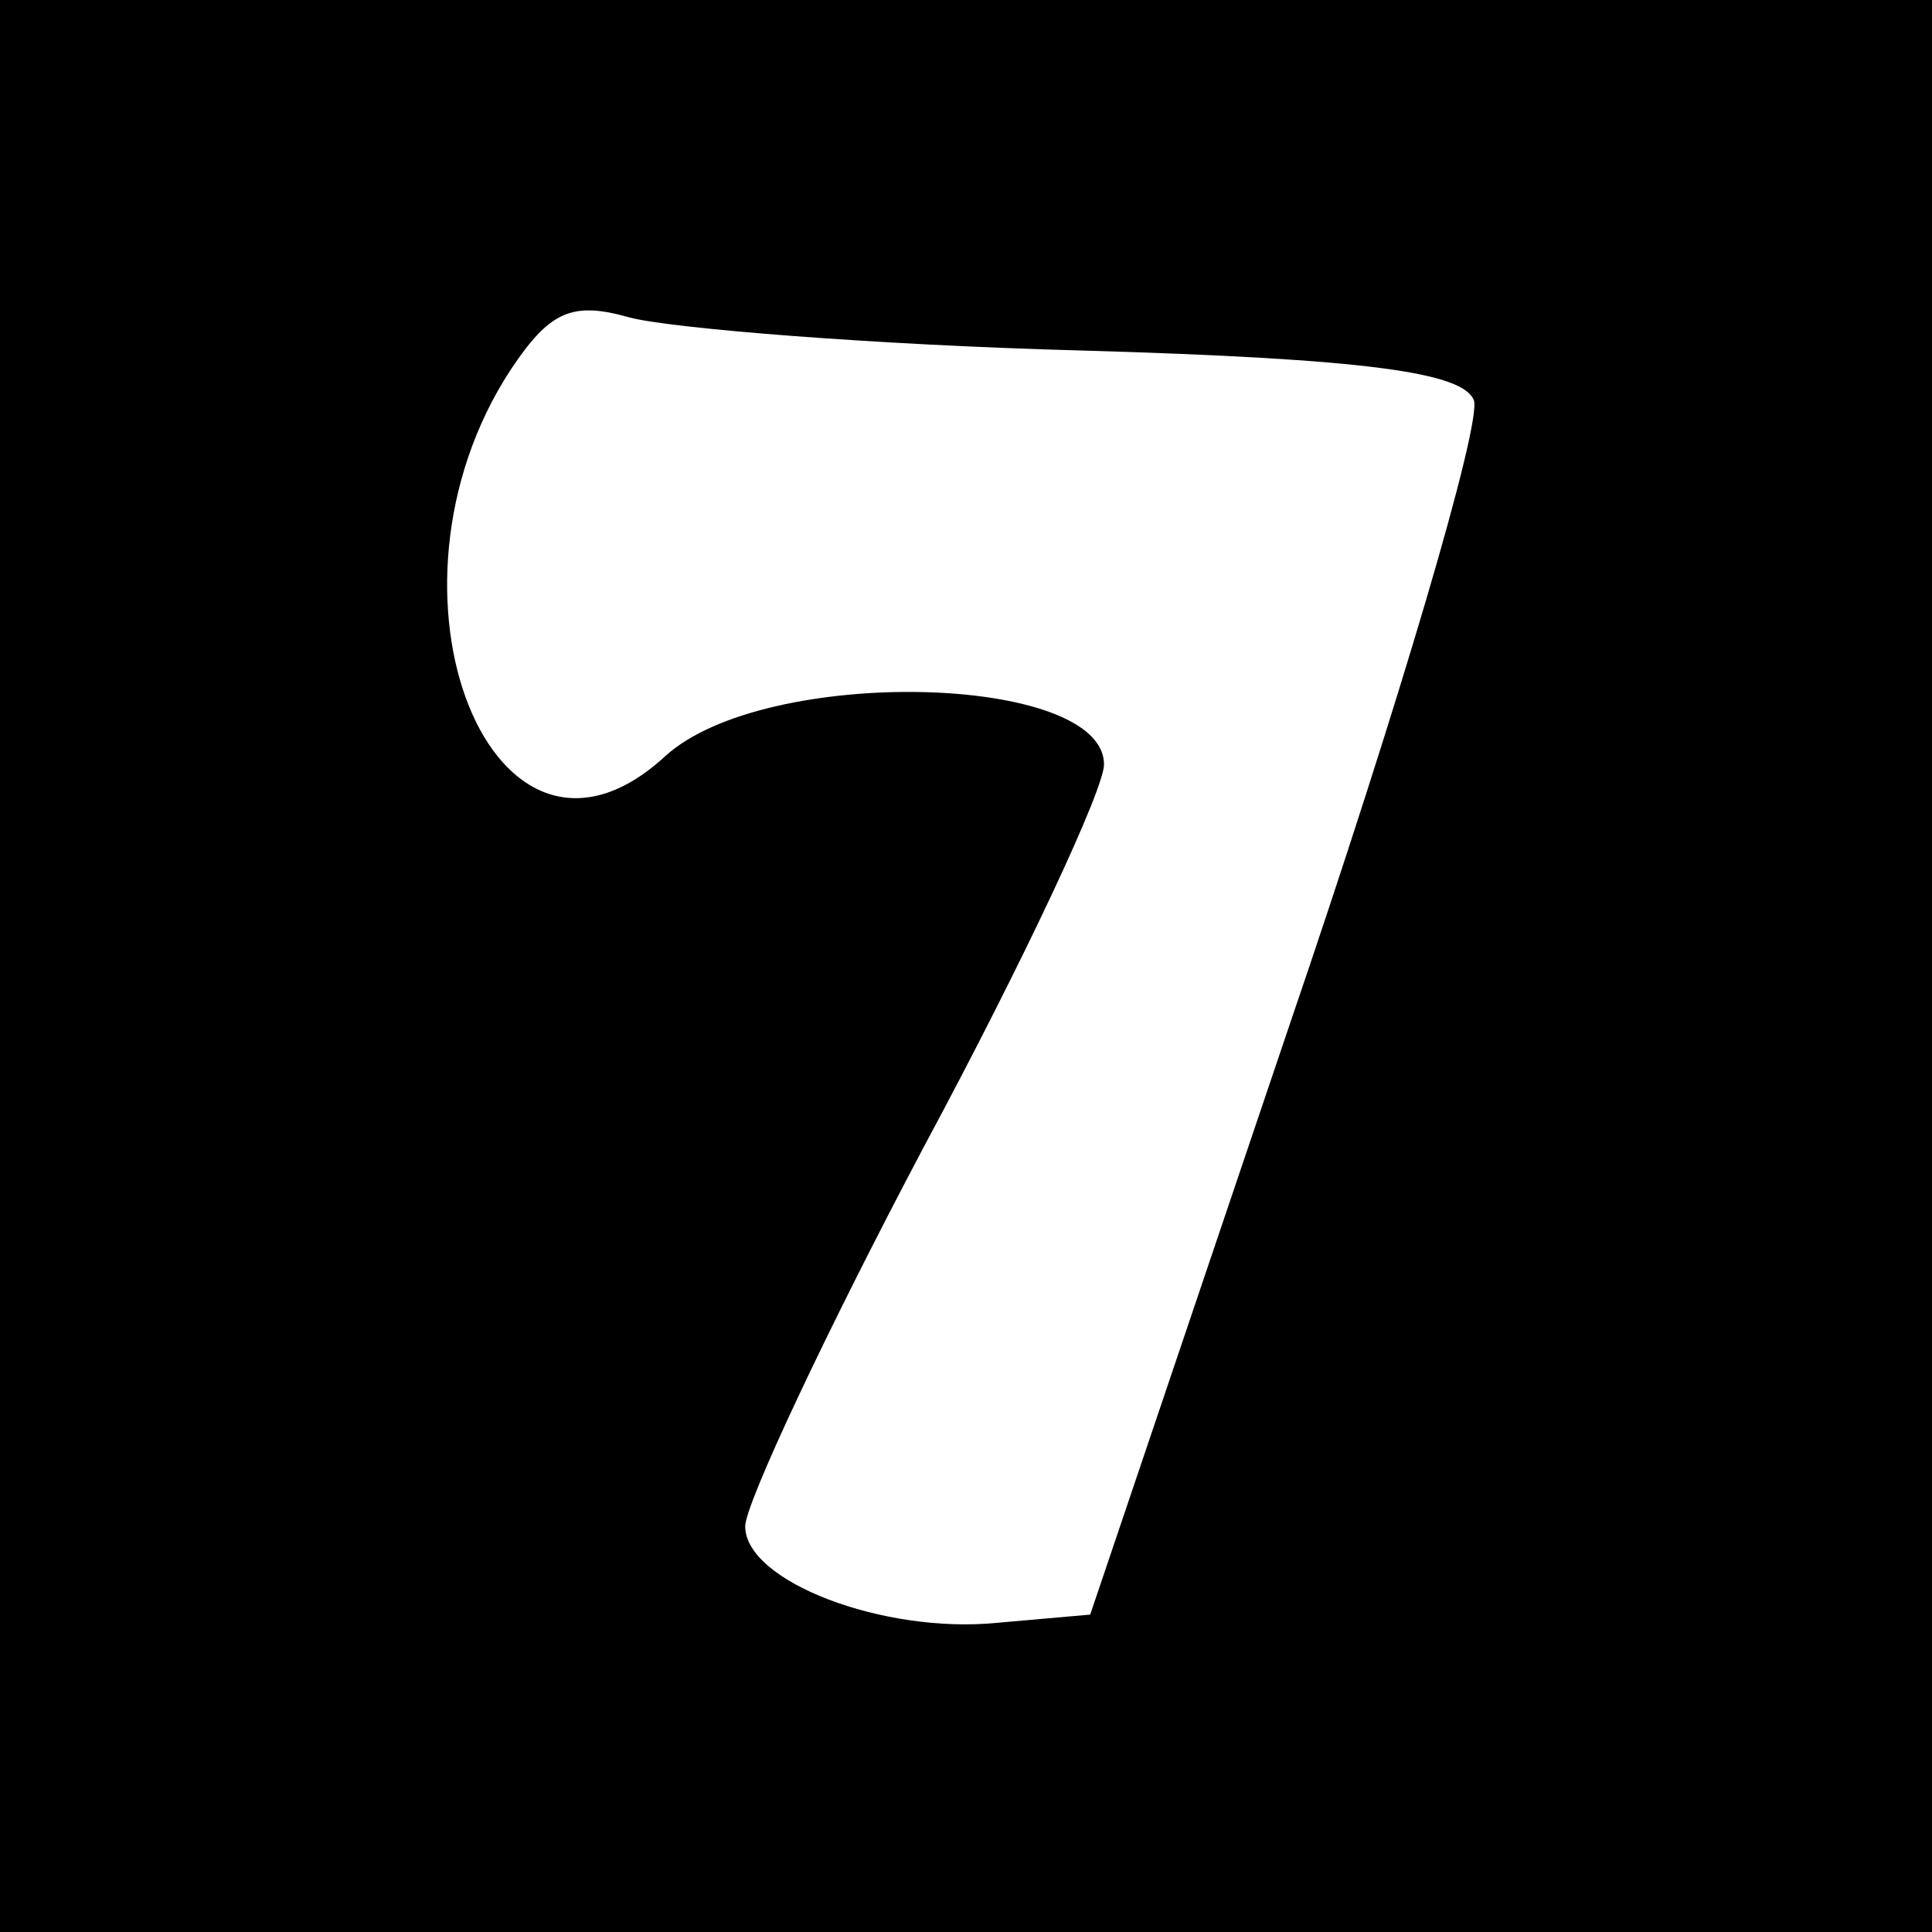 <?xml version="1.0" standalone="no"?>
<!DOCTYPE svg PUBLIC "-//W3C//DTD SVG 20010904//EN"
 "http://www.w3.org/TR/2001/REC-SVG-20010904/DTD/svg10.dtd">
<svg version="1.0" xmlns="http://www.w3.org/2000/svg"
 width="70pt" height="70pt" viewBox="0 0 70 70"
 preserveAspectRatio="xMidYMid meet">
<g transform="translate(0,70) scale(0.1,-0.1)"
fill="#000000" stroke="none">
<path d="M0 350 l0 -350 350 0 350 0 0 350 0 350 -350 0 -350 0 0 -350z m392
223 c104 -3 138 -8 142 -18 3 -8 -27 -110 -67 -227 l-72 -213 -34 -3 c-41 -4
-91 15 -91 35 0 8 29 70 65 138 36 67 65 129 65 138 0 33 -123 36 -159 3 -62
-57 -109 59 -56 140 14 21 22 25 43 19 15 -4 89 -10 164 -12z"/>
</g>
</svg>
